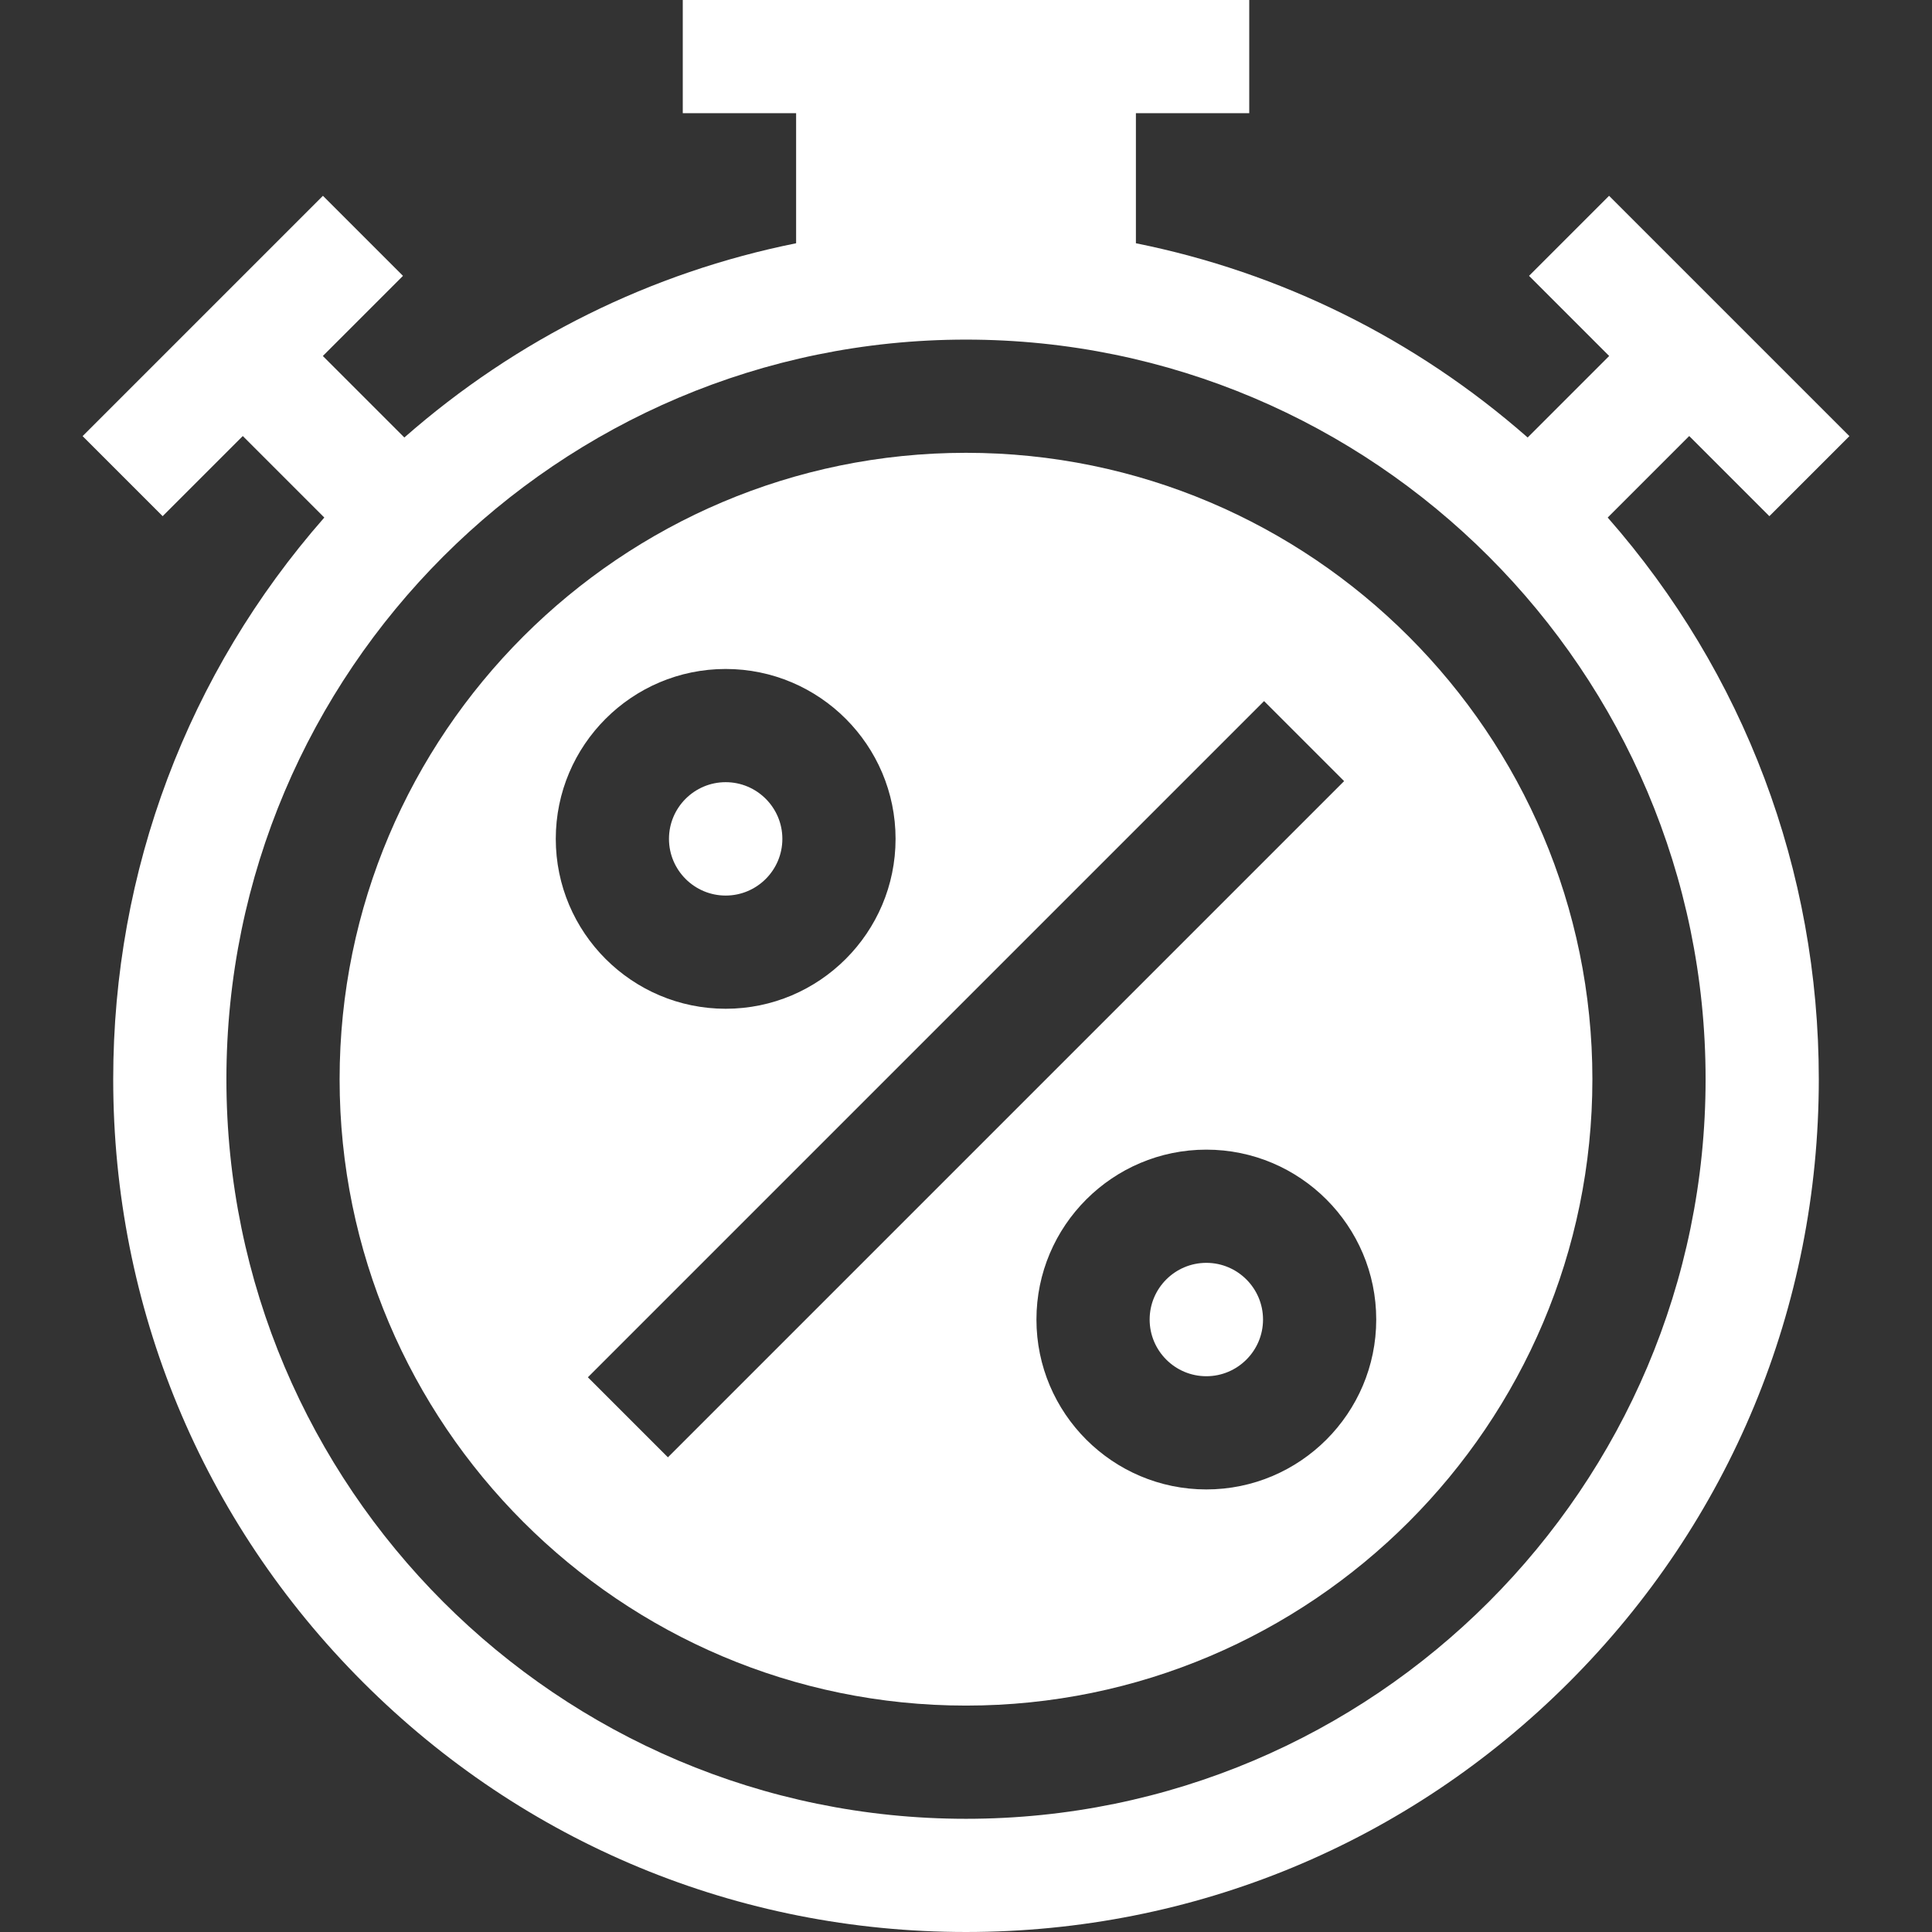 <?xml version="1.0" encoding="UTF-8"?> <svg xmlns="http://www.w3.org/2000/svg" id="Capa_1" height="512px" viewBox="0 0 512 512" width="512px"><rect x="0" y="0" width="512" height="512" fill="#333333" stroke="none"/> <g> <g> <path d="m319.691 334.667c-8.284 0-15.023 6.739-15.023 15.023s6.739 15.024 15.023 15.024 15.024-6.74 15.024-15.024-6.74-15.023-15.024-15.023z" data-original="#000000" class="active-path" data-old_color="#000000" fill="#FFFFFF"></path> <path d="m192.31 237.333c8.284 0 15.024-6.739 15.024-15.023s-6.74-15.024-15.024-15.024-15.024 6.74-15.024 15.024 6.74 15.023 15.024 15.023z" data-original="#000000" class="active-path" data-old_color="#000000" fill="#FFFFFF"></path> <path d="m256 120c-91.533 0-166 74.467-166 166s74.467 166 166 166 166-74.467 166-166-74.467-166-166-166zm-63.69 57.285c24.826 0 45.024 20.198 45.024 45.024s-20.198 45.023-45.024 45.023-45.024-20.197-45.024-45.023 20.198-45.024 45.024-45.024zm-15.302 208.92-21.213-21.213 179.197-179.197 21.213 21.213zm142.683 8.51c-24.826 0-45.023-20.198-45.023-45.024s20.197-45.023 45.023-45.023 45.024 20.197 45.024 45.023-20.198 45.024-45.024 45.024z" data-original="#000000" class="active-path" data-old_color="#000000" fill="#FFFFFF"></path> <path d="m447.66 115.553 21.239 21.239 21.213-21.213-63.69-63.69-21.213 21.213 21.239 21.239-21.602 21.602c-29.82-26.174-65.439-43.759-103.821-51.477v-34.466h30.035v-30h-150.12v30h30.036v34.465c-38.382 7.718-74.001 25.303-103.821 51.477l-21.601-21.602 21.238-21.238-21.213-21.213-63.691 63.69 21.213 21.213 21.239-21.239 21.602 21.602c-36.174 41.213-55.942 93.506-55.942 148.845 0 60.367 23.508 117.12 66.194 159.807 42.686 42.685 99.44 66.193 159.806 66.193 60.367 0 117.12-23.508 159.807-66.193 42.685-42.687 66.193-99.44 66.193-159.807 0-55.339-19.768-107.633-55.942-148.845zm-191.66 366.447c-108.075 0-196-87.925-196-196s87.926-196 196-196c108.075 0 196 87.925 196 196s-87.925 196-196 196z" data-original="#000000" class="active-path" data-old_color="#000000" fill="#FFFFFF"></path> </g> </g> </svg> 